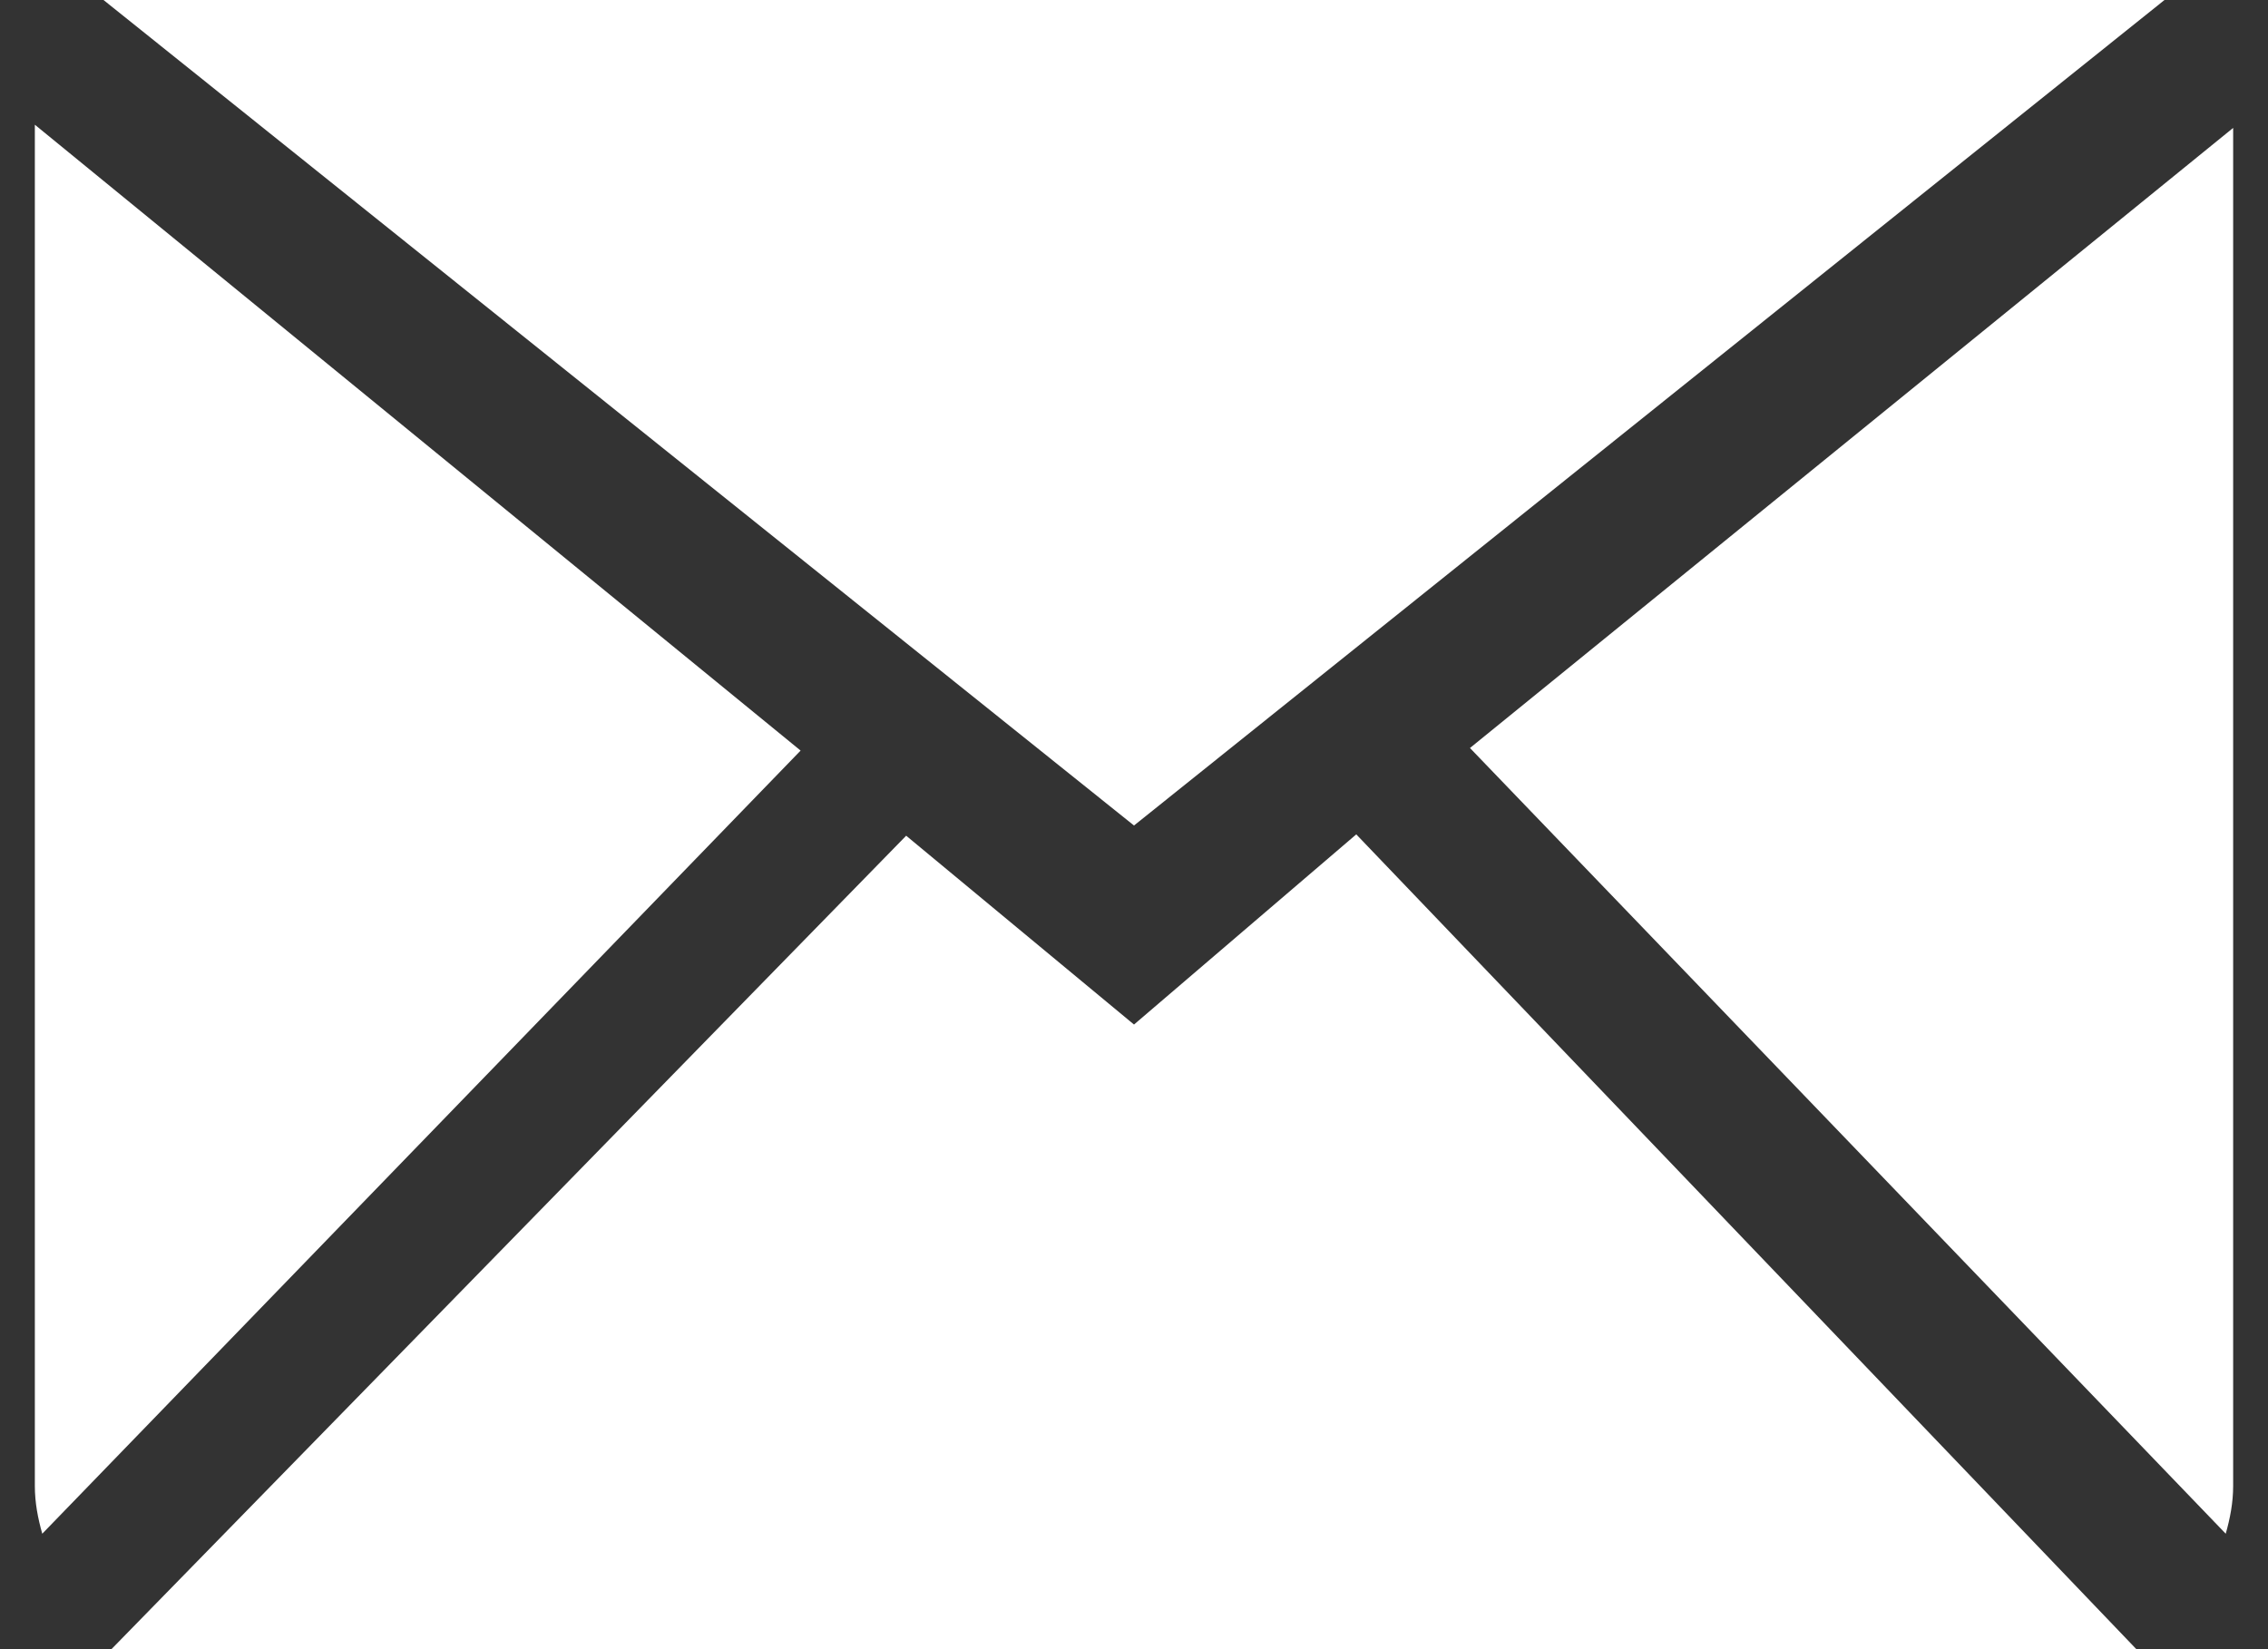 <svg width="22" height="16" viewBox="0 0 22 16" fill="none" xmlns="http://www.w3.org/2000/svg">
<rect x="0" y="0" width="22" height="16" fill="#333333" stroke="none"/>
<path fill-rule="evenodd" clip-rule="evenodd" d="M11 9.94L8.79 8.108L1.081 16H20.723L13.156 8.095L11 9.94ZM14.259 7.257L21.59 14.88C21.632 14.732 21.662 14.579 21.662 14.417V1.241L14.259 7.257ZM0.338 1.21V14.417C0.338 14.579 0.368 14.732 0.41 14.88L7.766 7.282L0.338 1.21ZM20.996 0H1.004L11 8.009L20.996 0Z" fill="white"/>
</svg>
